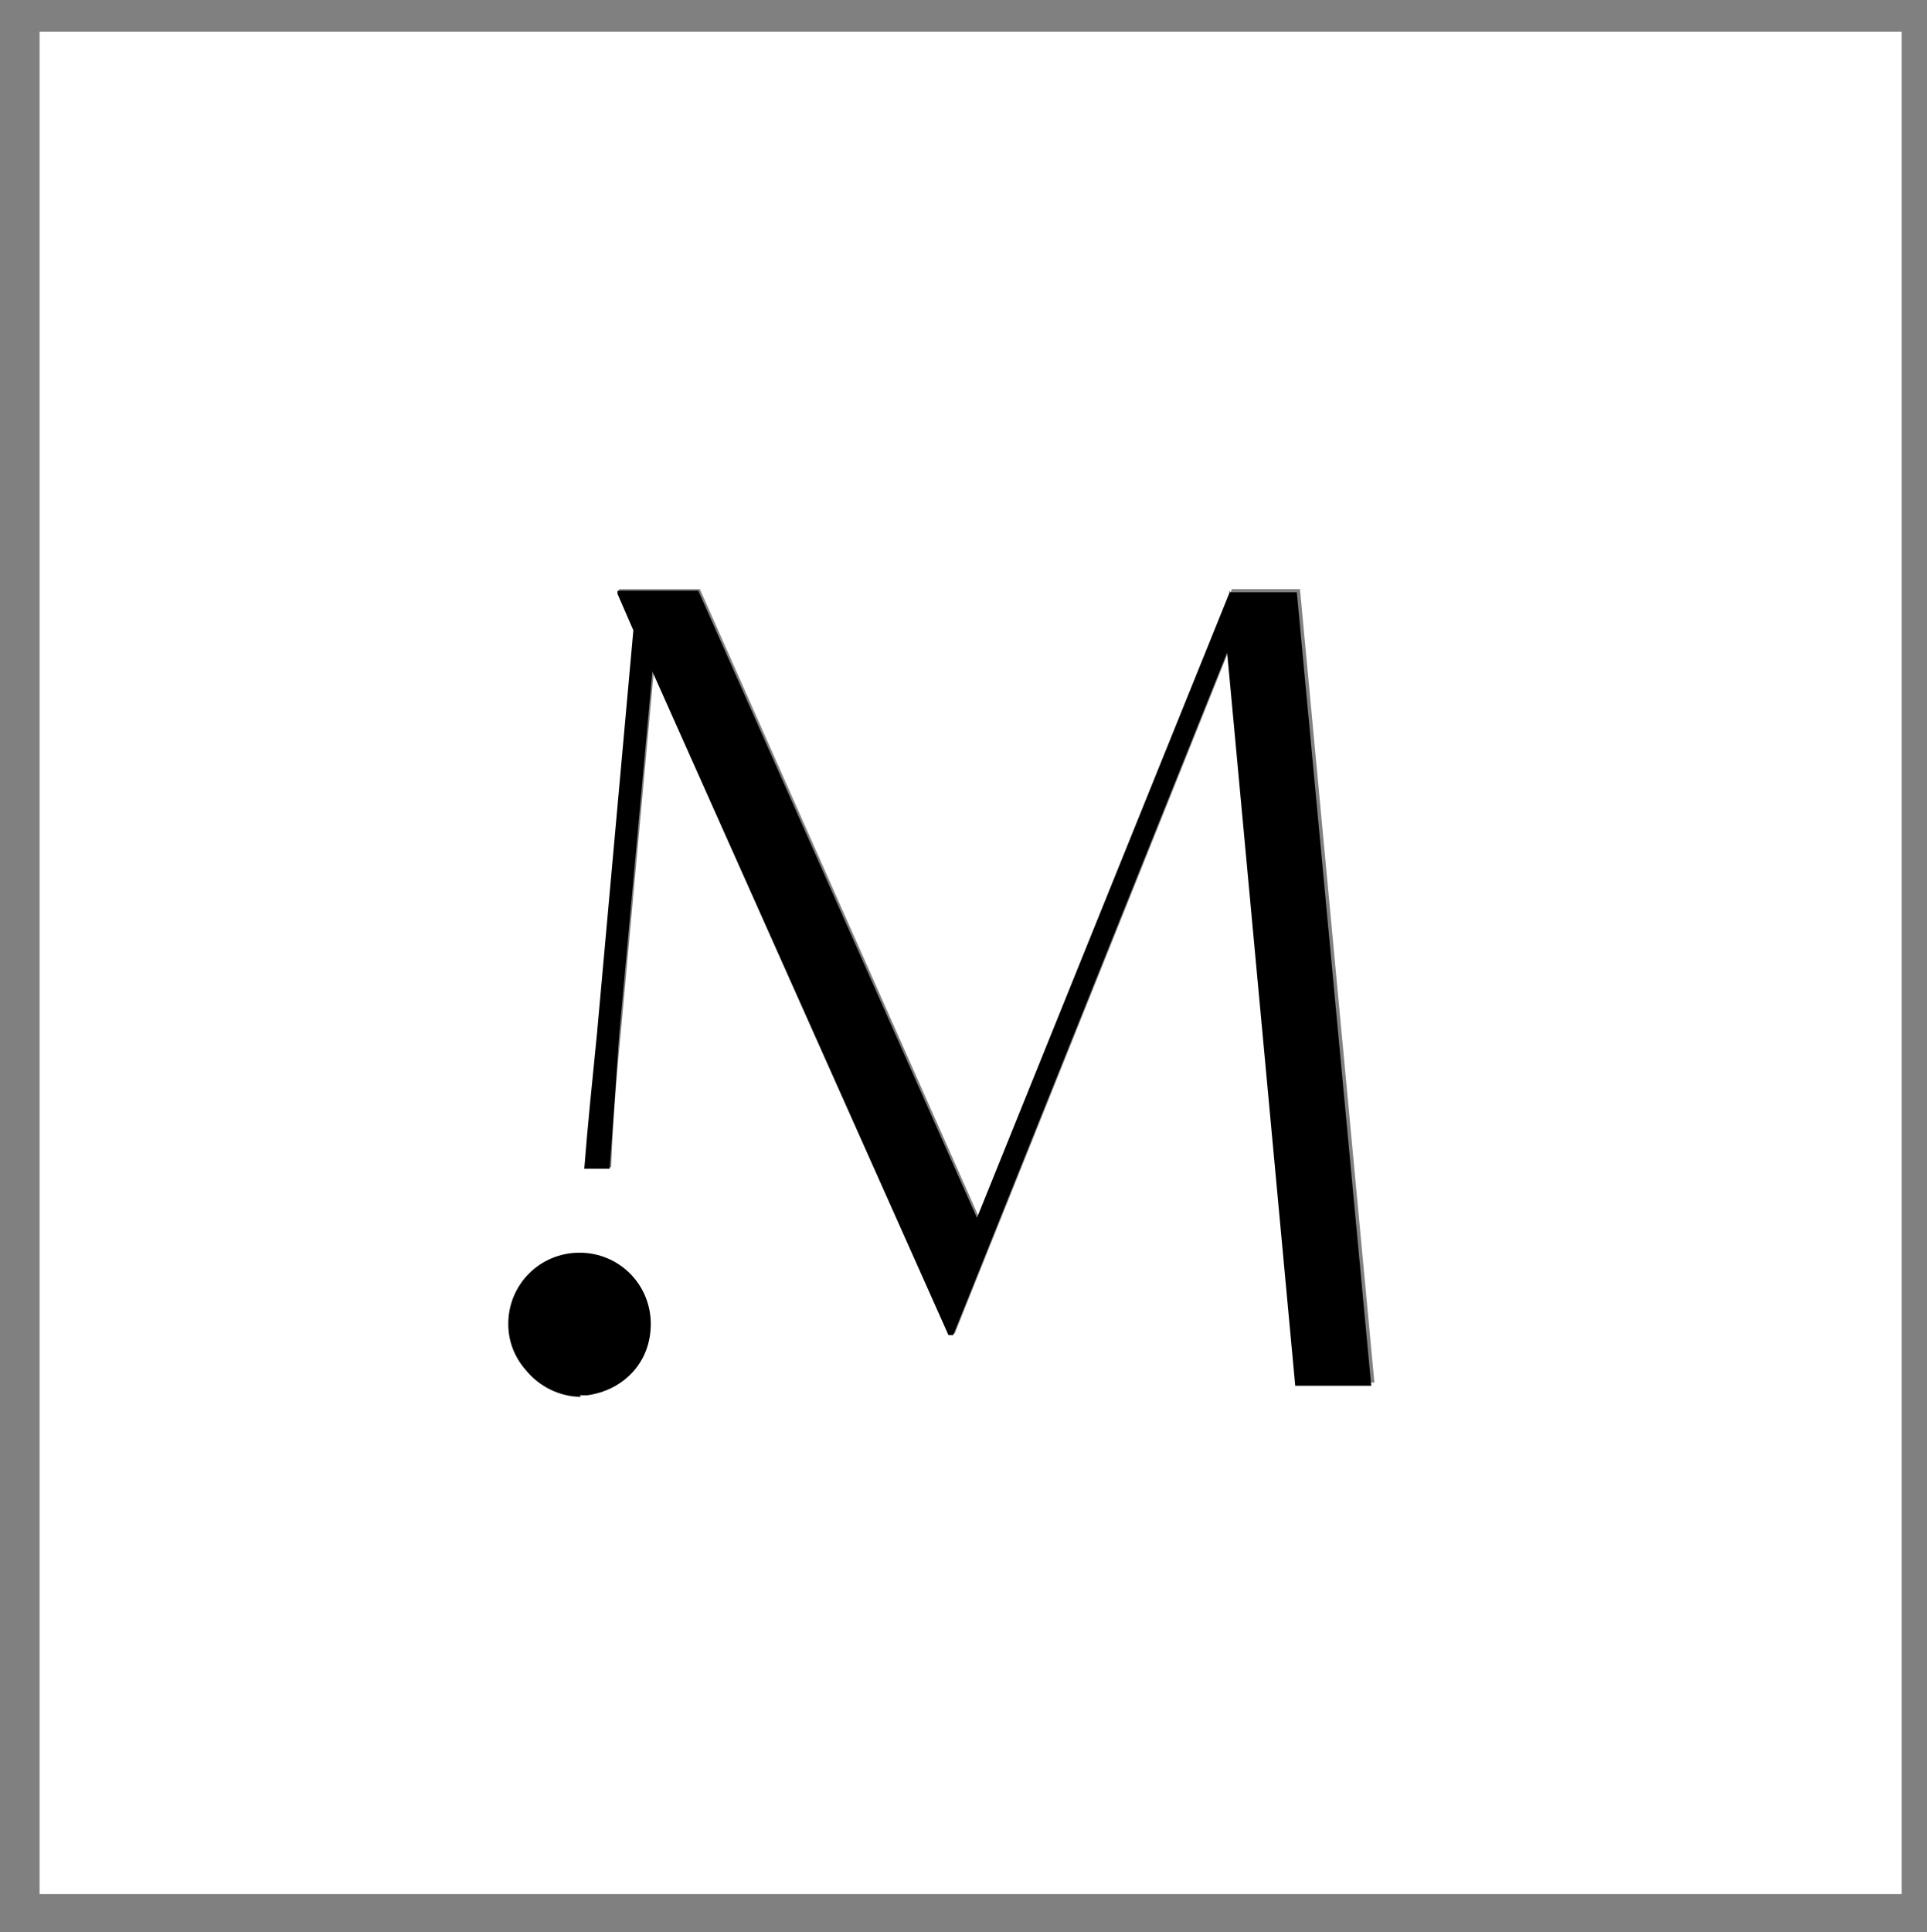 <?xml version="1.0" encoding="UTF-8"?>
<svg id="Layer_1" data-name="Layer 1" xmlns="http://www.w3.org/2000/svg" version="1.1" viewBox="0 0 121.7 122">
  <rect x="0" y="0" width="121.7" height="122" fill="#808080" stroke="none"/>
  <defs>
    <style>
      .cls-1 {
        fill: #000;
      }

      .cls-1, .cls-2 {
        stroke-width: 0px;
      }

      .cls-2 {
        fill: #fff;
      }
    </style>
  </defs>
  <circle class="cls-1" cx="36.9" cy="83.8" r="5.3"/>
  <path class="cls-2" d="M2.5,2v117.6h117.6V2H2.5ZM36.7,88.2c-1.4,0-2.7-.7-3.5-1.7-.7-.8-1.1-1.8-1.1-2.9,0-2.5,2-4.5,4.5-4.5s4.5,2,4.5,4.5-1.8,4.2-4,4.5c-.2,0-.4,0-.5,0ZM81.9,87.4l-4.3-46.3-17.3,43.1h-.3l-18.7-41.9-2.1,23c-.3,3-.5,5.8-.6,8.4-.2,0-.5,0-.7,0s-.6,0-.9,0c.3-2.6.6-5.4.8-8.5l2.3-25.5-1-2.3v-.2h5.1l17.6,39.6,16-39.6h4.3l4.7,50.1h-4.8Z"/>
  <path class="cls-1" d="M77.7,37.3l-16,39.6-17.6-39.6h-5.1v.2l1,2.3-2.3,25.5c-.3,3-.6,5.9-.8,8.5.3,0,.6,0,.9,0s.5,0,.7,0c.2-2.6.4-5.4.6-8.4l2.1-23,18.7,41.9h.3l17.3-43.1,4.3,46.3h4.8l-4.7-50.1h-4.3Z"/>
</svg>